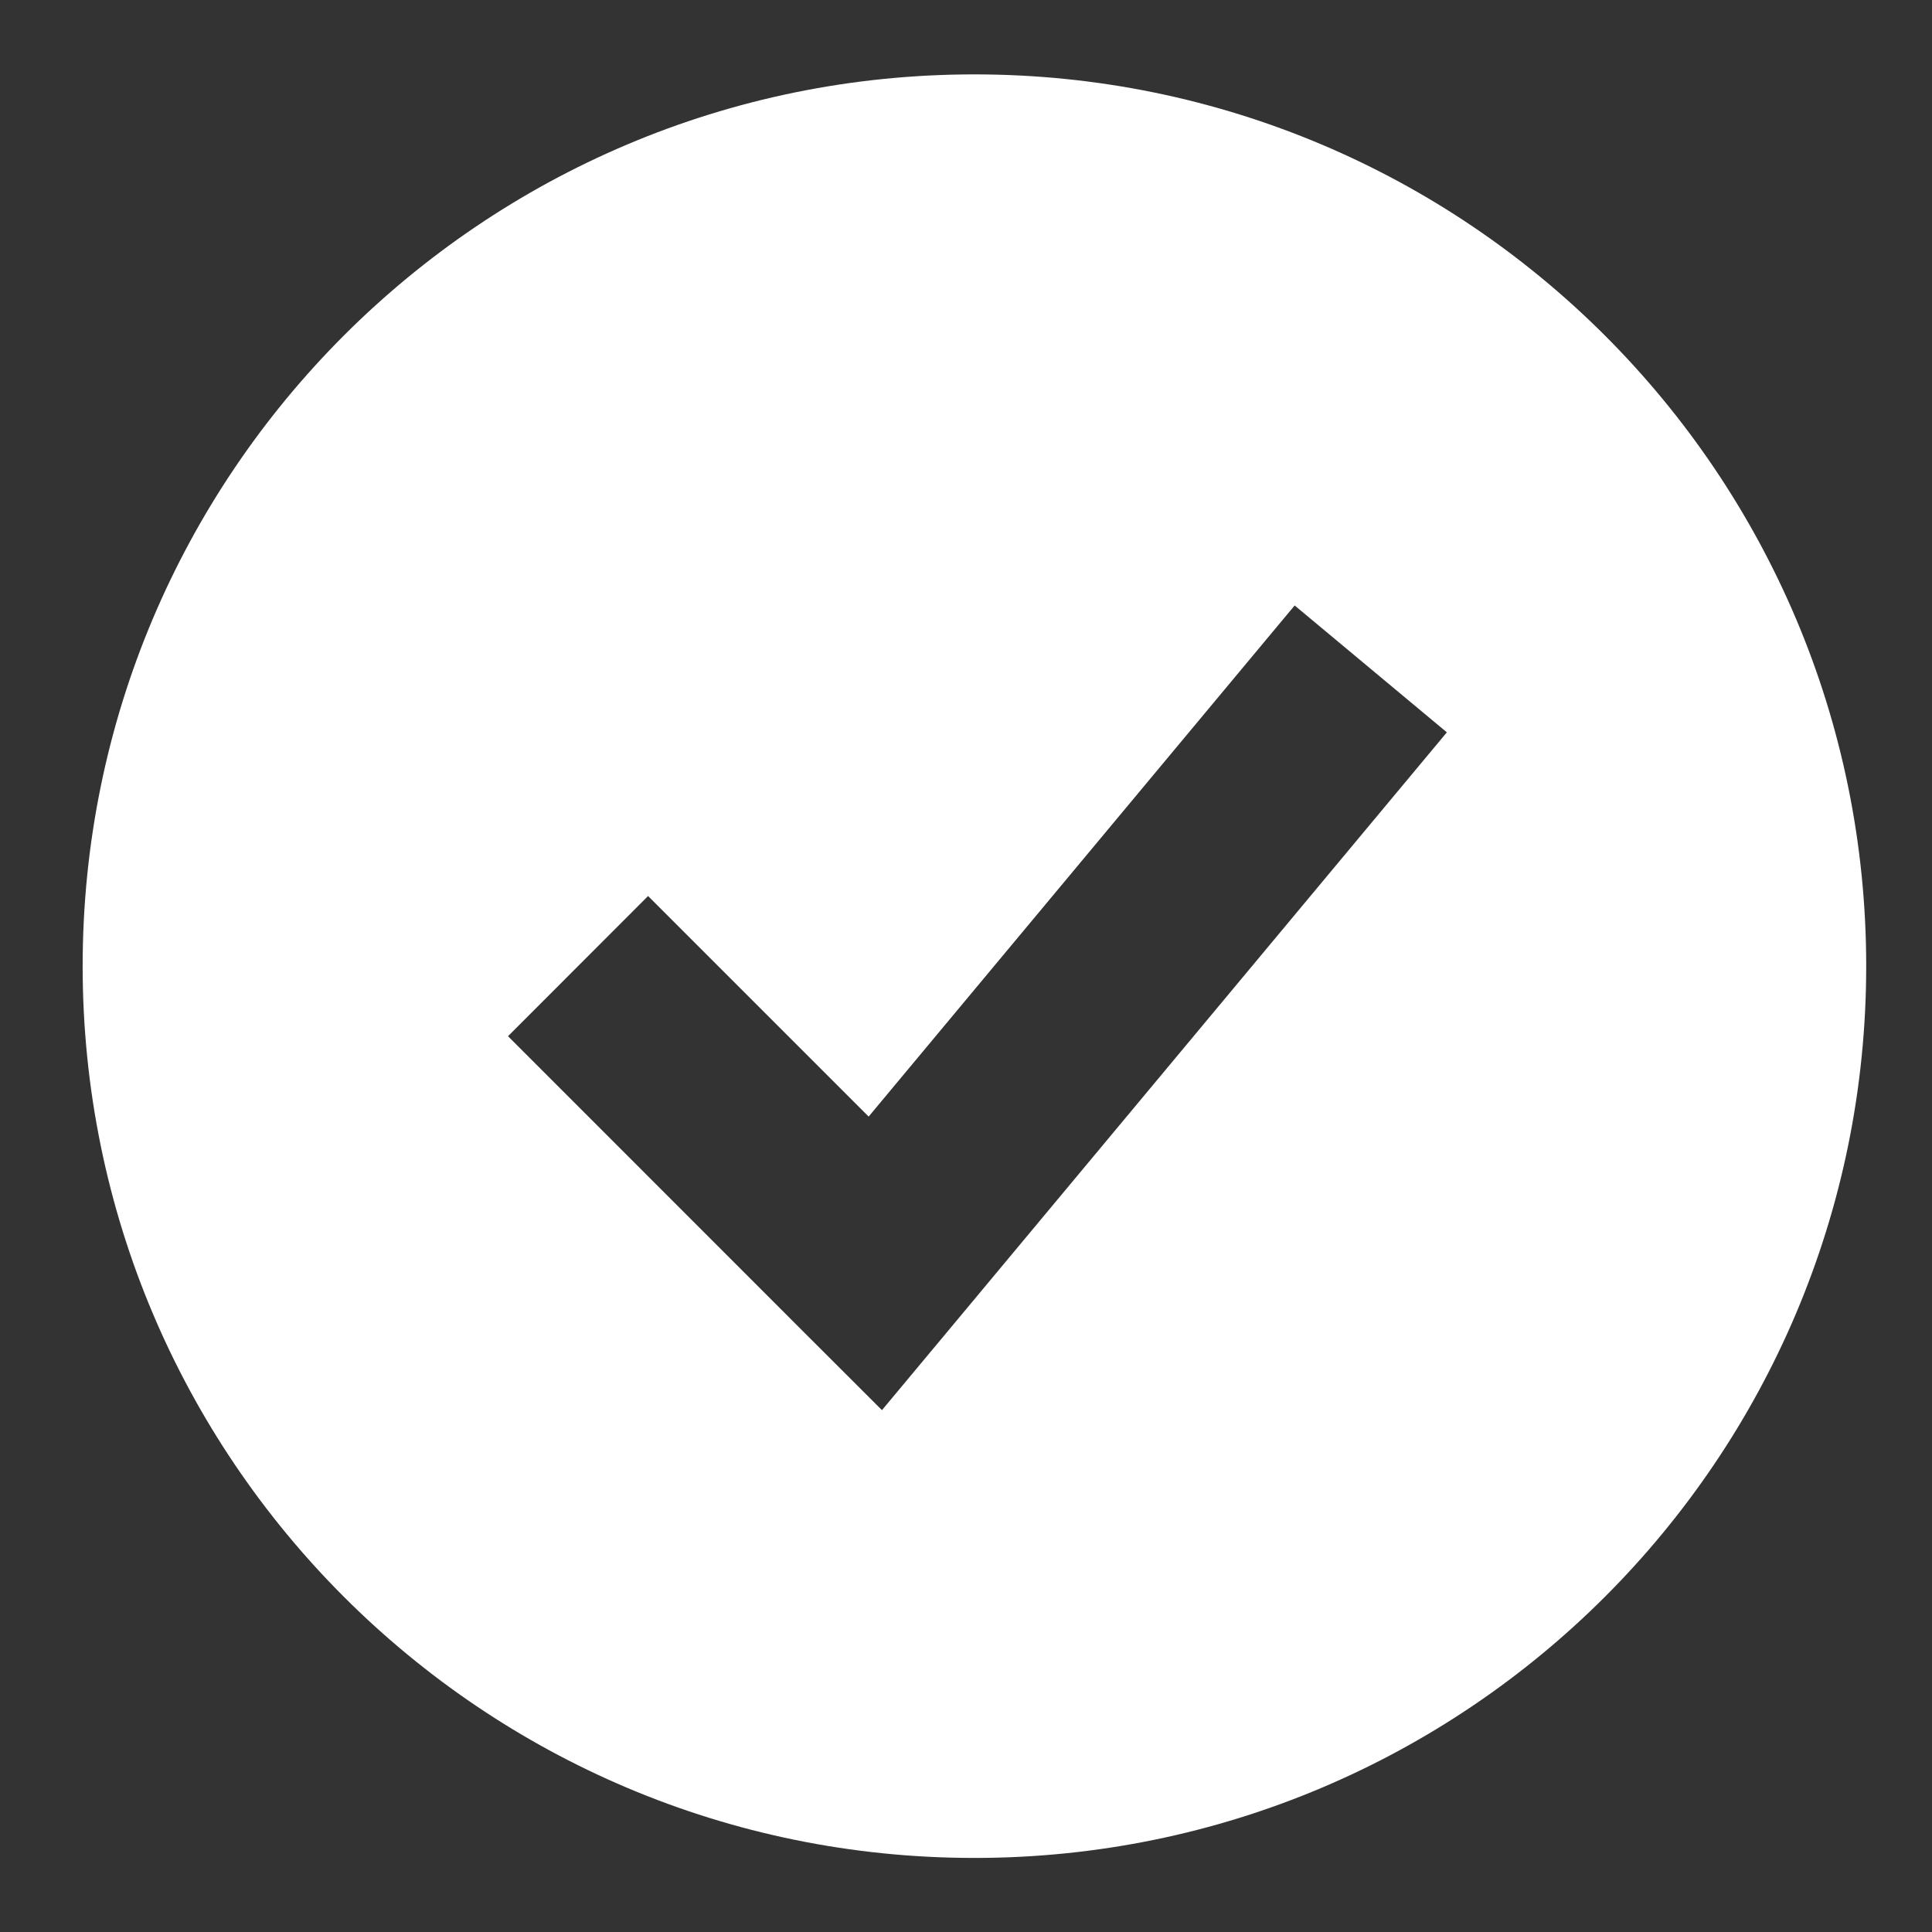<svg width="18" height="18" viewBox="0 0 18 18" fill="none" xmlns="http://www.w3.org/2000/svg">
<rect x="0" y="0" width="18" height="18" fill="#333333" stroke="none"/>
<path fill-rule="evenodd" clip-rule="evenodd" d="M9.078 17.31C13.667 17.31 17.387 13.59 17.387 9.001C17.387 4.413 13.667 0.693 9.078 0.693C4.489 0.693 0.77 4.413 0.77 9.001C0.77 13.59 4.489 17.31 9.078 17.31ZM8.864 12.362L13.48 6.823L12.062 5.641L8.093 10.403L6.038 8.348L4.733 9.654L7.502 12.424L8.217 13.138L8.864 12.362Z" fill="white"/>
</svg>
